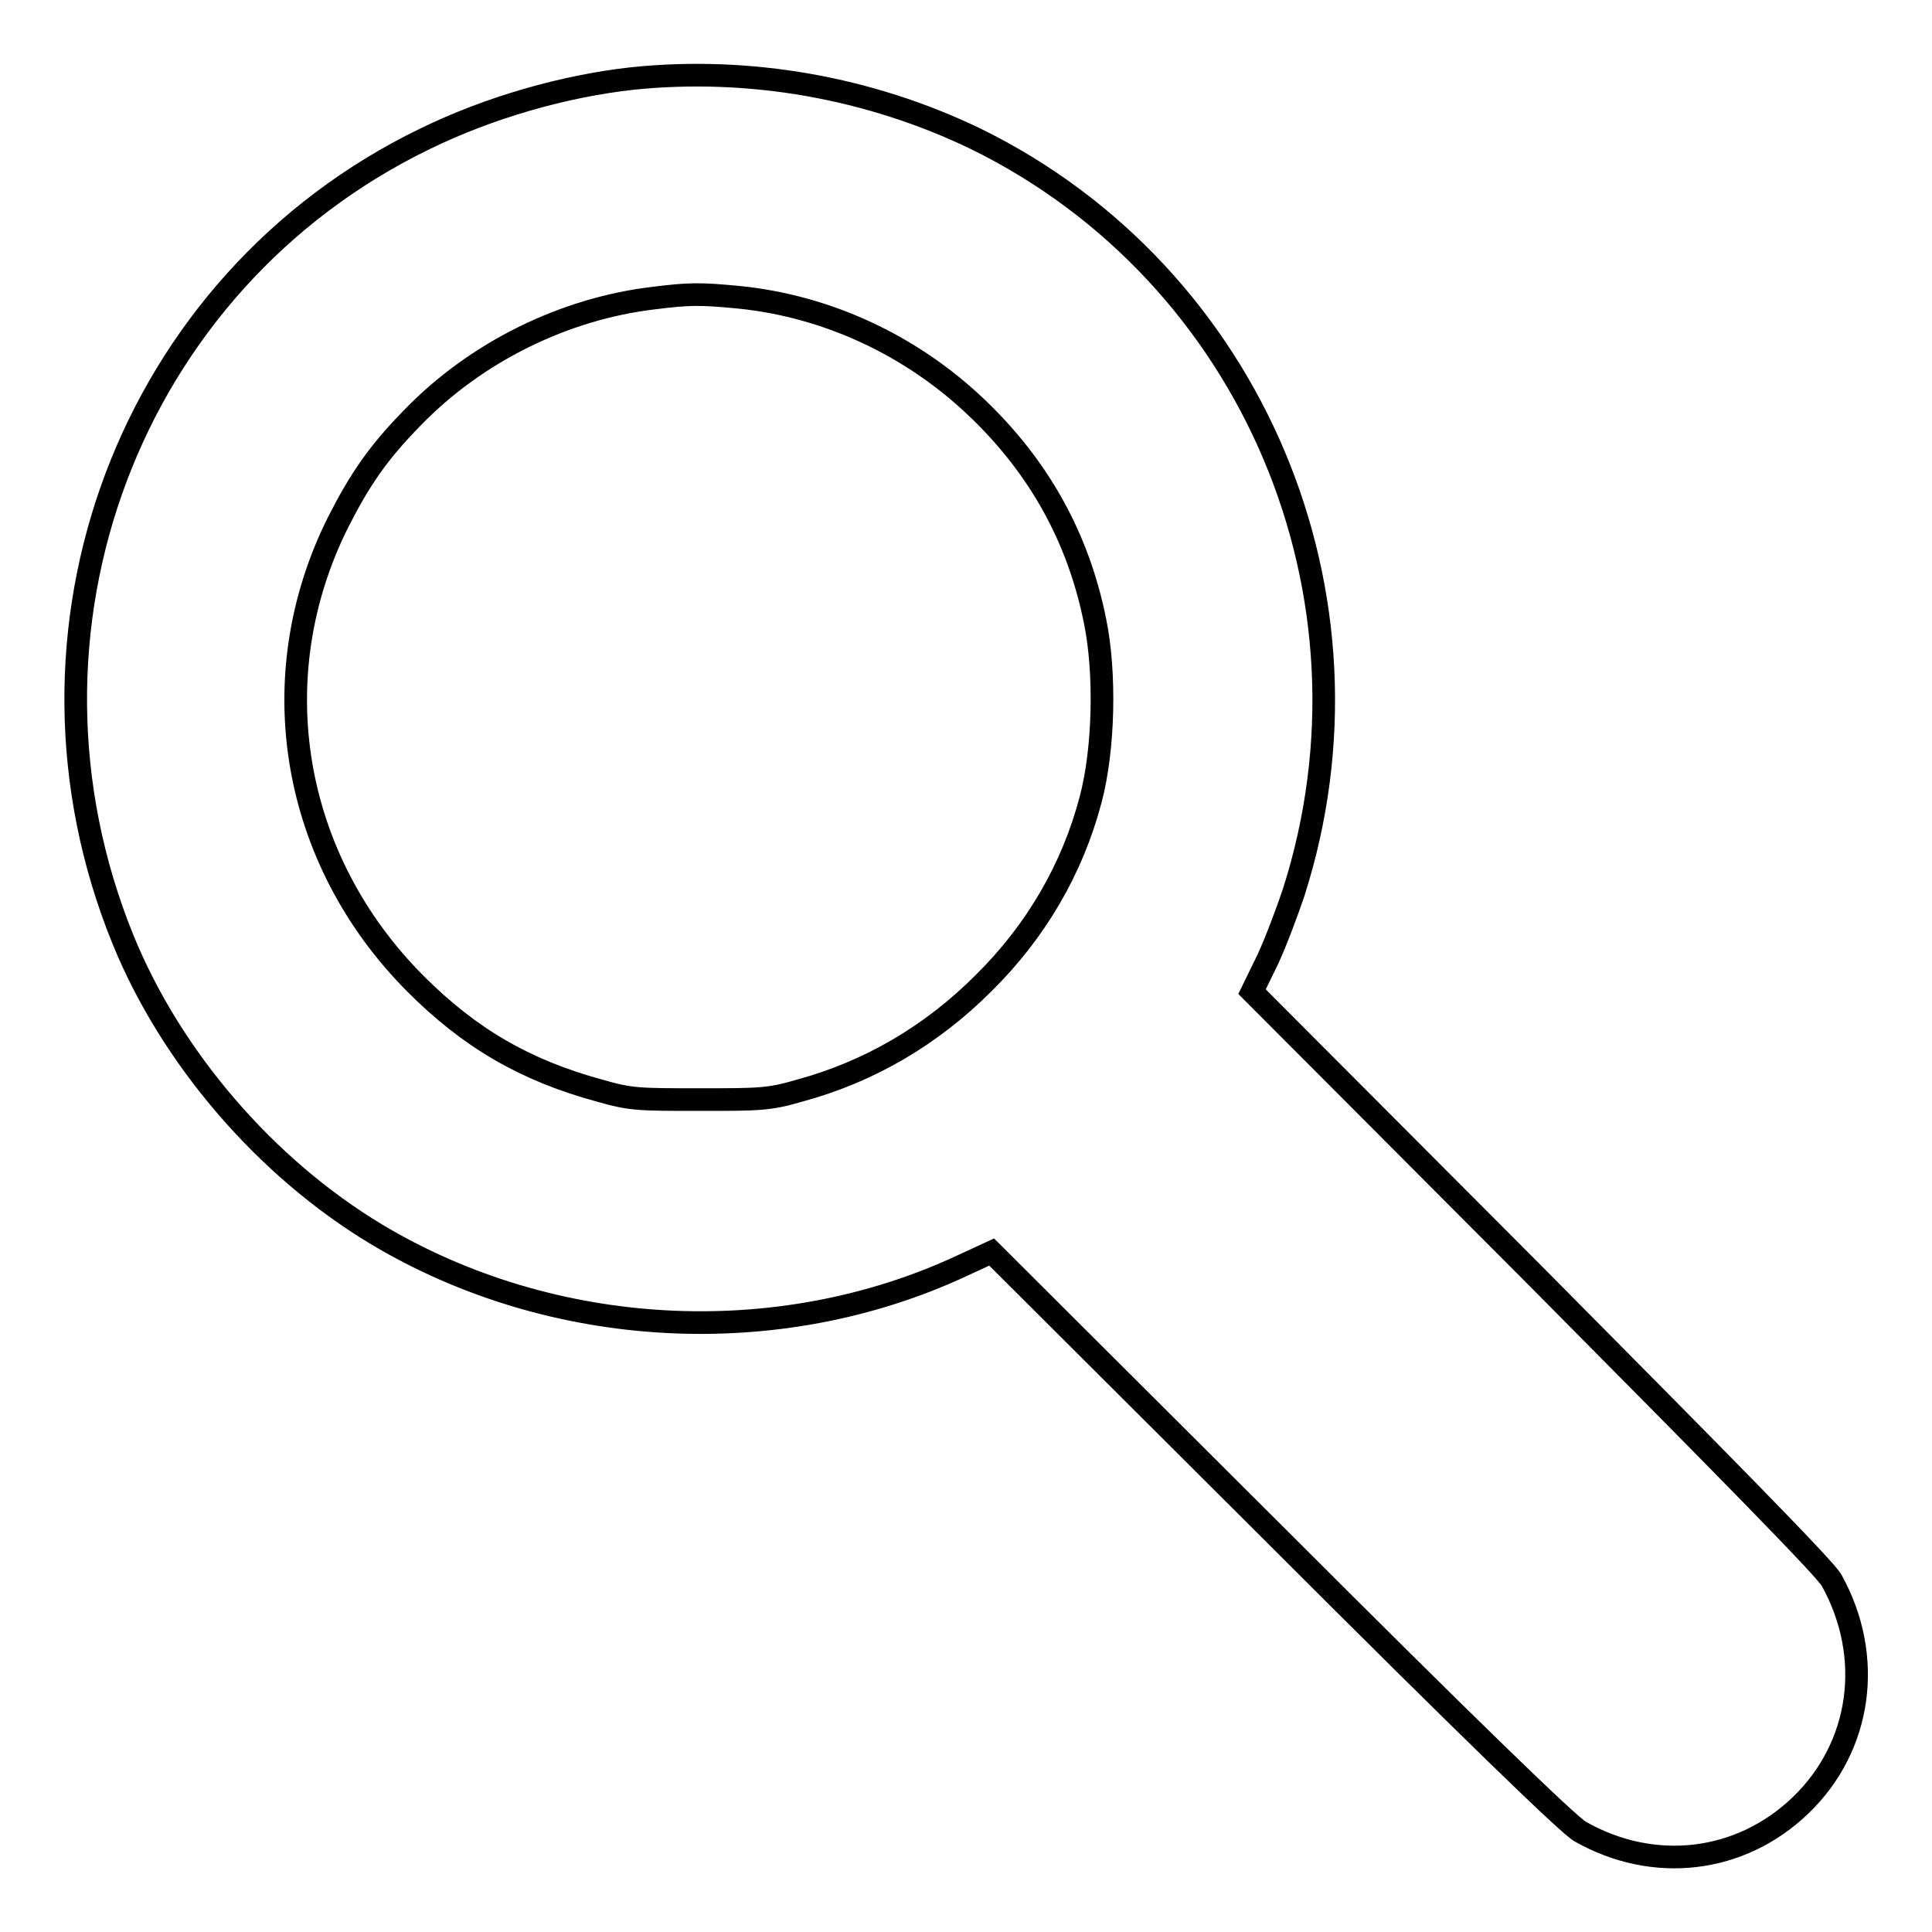 <?xml version="1.0" encoding="utf-8"?>
<!-- Svg Vector Icons : http://www.onlinewebfonts.com/icon -->
<!DOCTYPE svg PUBLIC "-//W3C//DTD SVG 1.1//EN" "http://www.w3.org/Graphics/SVG/1.1/DTD/svg11.dtd">
<svg version="1.1" xmlns="http://www.w3.org/2000/svg" xmlns:xlink="http://www.w3.org/1999/xlink" x="0px" y="0px" viewBox="0 0 256 256" enable-background="new 0 0 256 256" xml:space="preserve">
<g><g><g><path stroke-width="3" fill-opacity="0" stroke="#000000"  d="M83.8,10.4c-9,1-18.9,3.8-27.5,8c-39.2,19-56.6,65.3-40,106.1c6.4,15.7,18.9,30.2,33.5,39c23.3,14,53.3,15.6,77.7,4.2l3.9-1.8l37.9,37.8c24.8,24.8,38.6,38.2,40.1,39c9.7,5.5,21.2,4.2,29.2-3.5c8.1-7.8,9.7-19.7,4.1-29.8c-0.8-1.5-14.3-15.2-39-40.1l-37.8-37.9l2.1-4.3c1.1-2.4,2.6-6.4,3.4-8.8c12.6-39.3-5.4-81.9-42.1-99.9C115.2,11.6,99.3,8.8,83.8,10.4z M98,39.4c11.7,1.2,22.8,6.4,31.4,14.6c8.3,7.9,13.5,17.3,15.7,28.3c1.4,6.8,1.2,17-0.6,23.7c-2.4,9.1-7.2,17.4-14.2,24.3c-6.9,6.9-15.1,11.7-24.3,14.2c-4.1,1.2-5.3,1.2-13.3,1.2c-8.2,0-9.1,0-13.3-1.2c-9.9-2.7-17.2-7-24.3-14.1c-16.5-16.5-20.6-40.6-10.3-61.2c2.9-5.7,5.3-9.2,9.8-13.8c8.5-8.8,20.2-14.5,32-15.9C91.4,38.9,92.8,38.9,98,39.4z"/></g></g></g>
</svg>